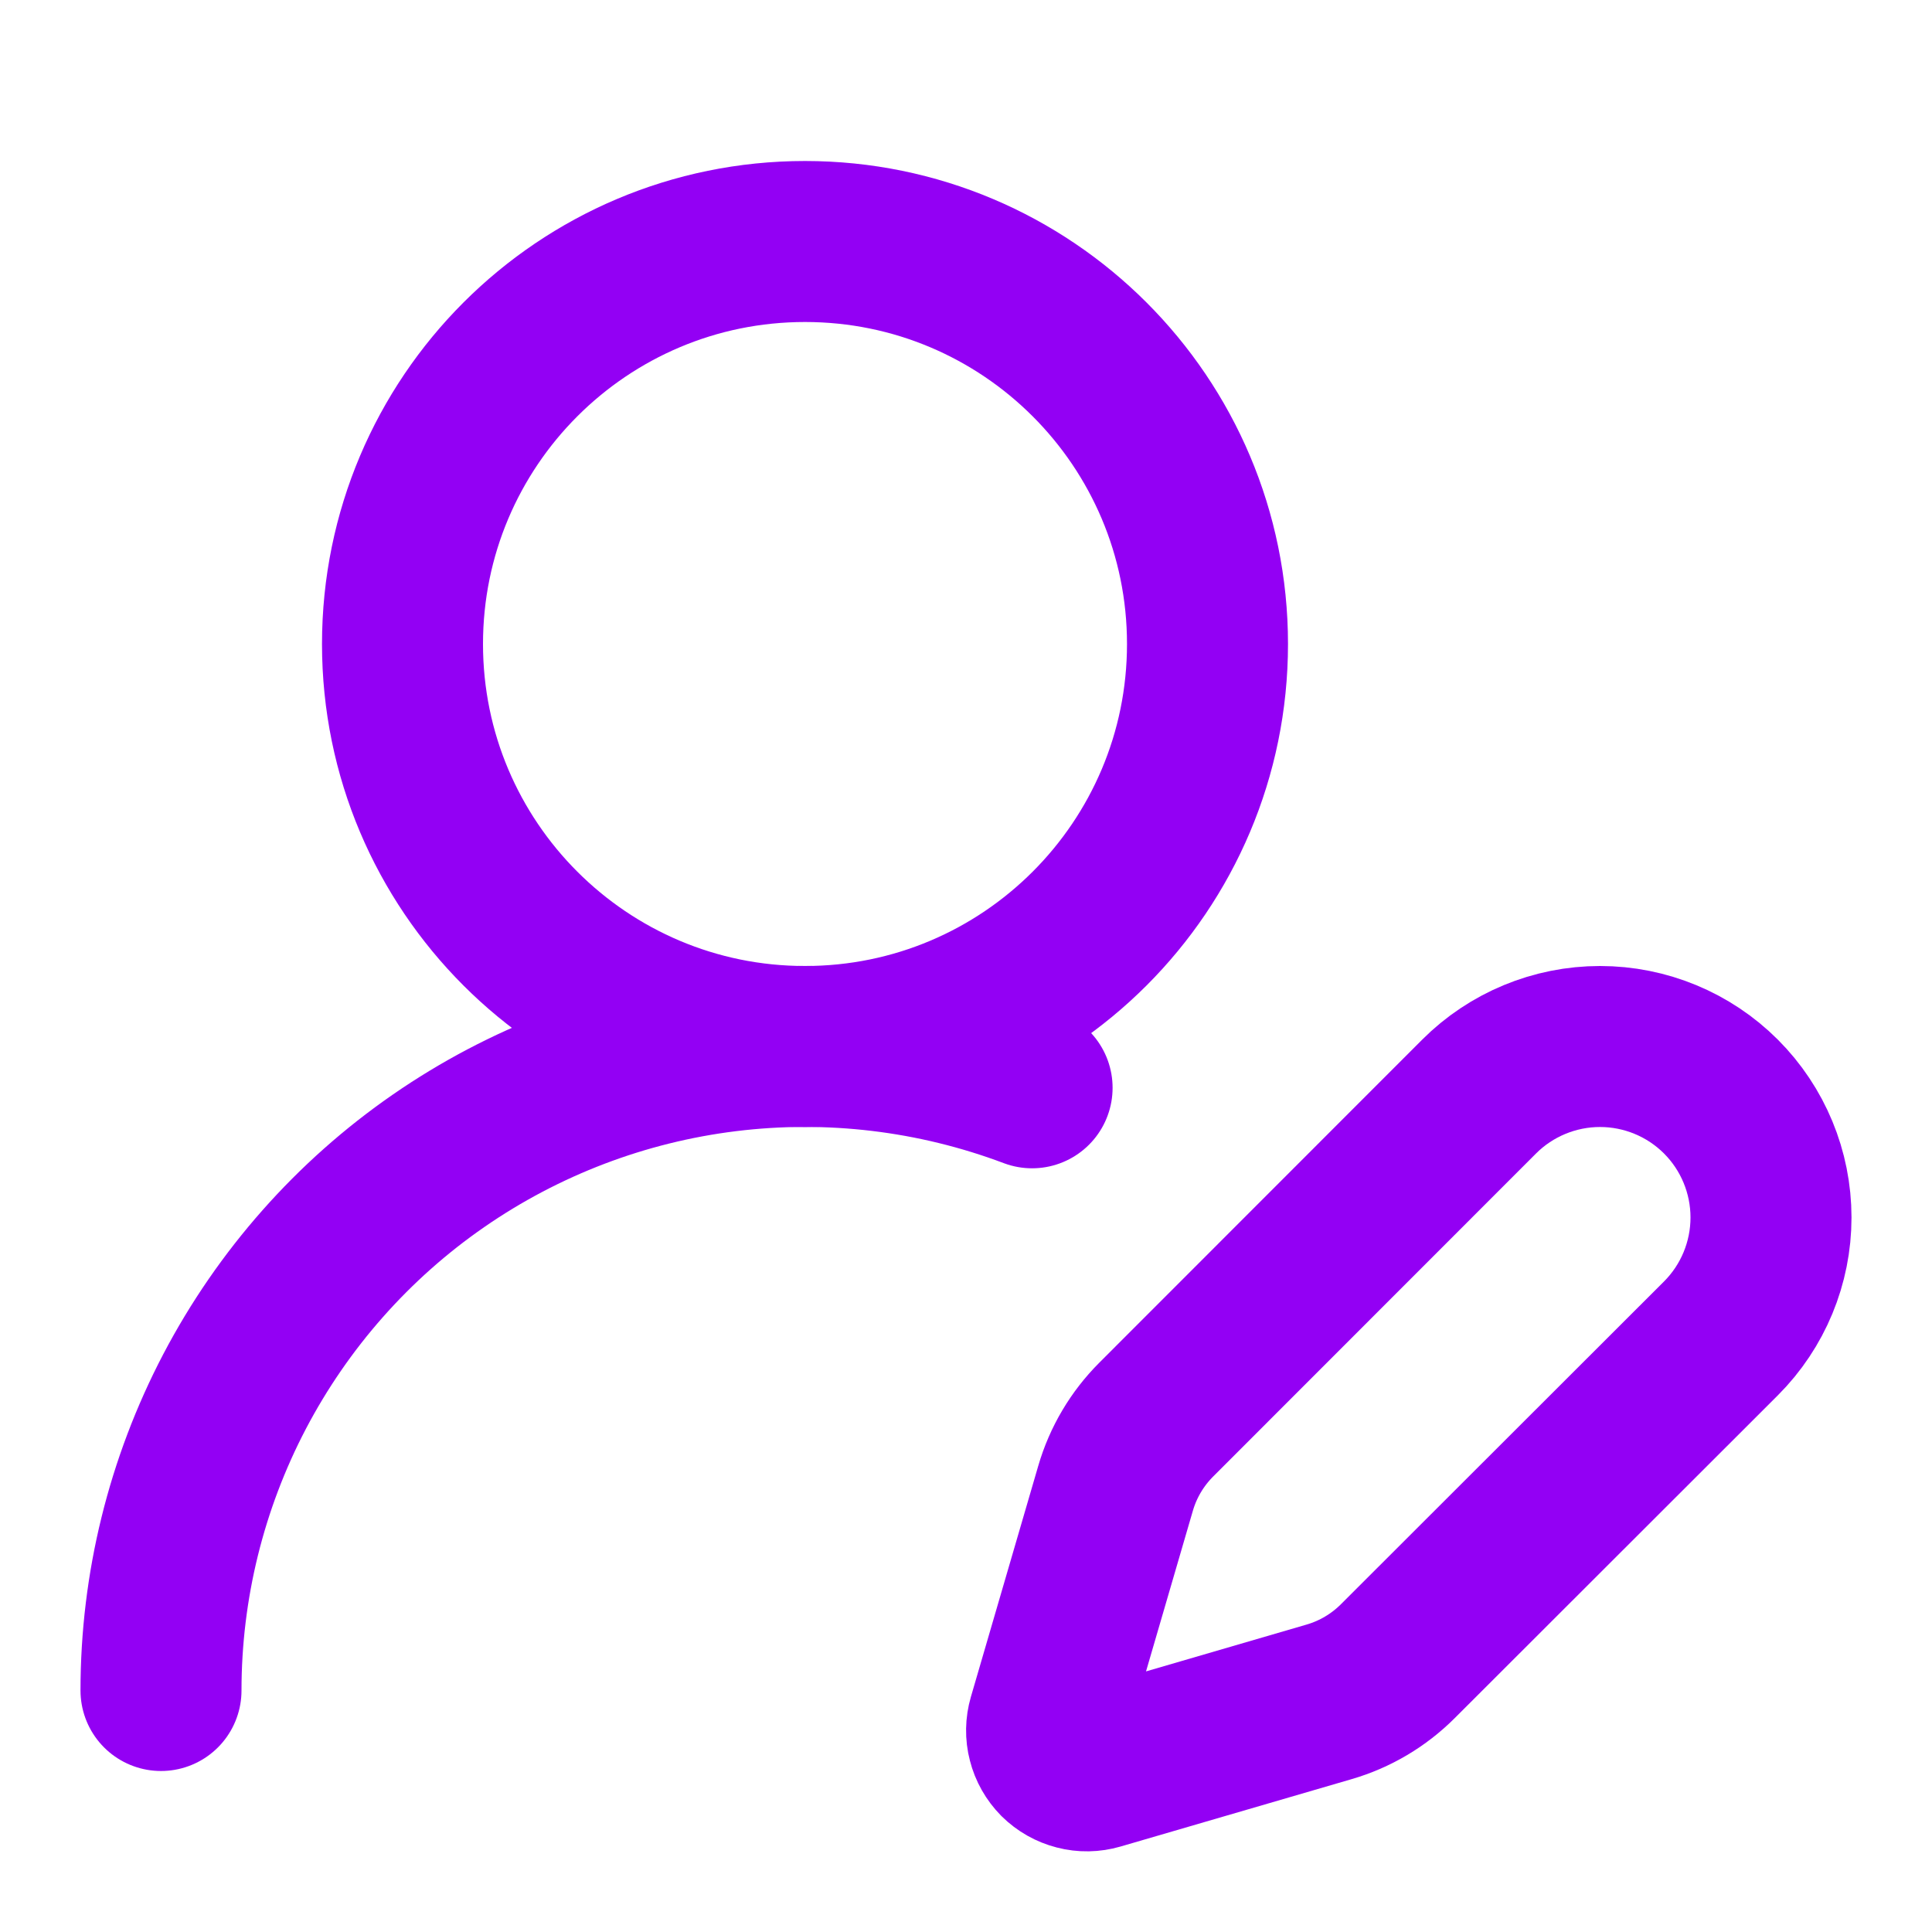 <svg width="24" height="24" viewBox="0 0 24 24" fill="none" xmlns="http://www.w3.org/2000/svg">
<path d="M2 21C2 19.706 2.314 18.432 2.914 17.286C3.515 16.14 4.384 15.156 5.448 14.42C6.512 13.684 7.739 13.217 9.023 13.059C10.307 12.901 11.61 13.057 12.821 13.513" stroke="#9300F4" stroke-width="2" stroke-linecap="round" stroke-linejoin="round"/>
<path d="M21.378 16.626C21.776 16.228 22 15.687 22 15.124C22 14.561 21.776 14.02 21.378 13.622C20.98 13.224 20.439 13 19.876 13C19.313 13 18.772 13.224 18.374 13.622L14.364 17.634C14.126 17.872 13.952 18.165 13.858 18.488L13.021 21.358C12.996 21.444 12.994 21.535 13.017 21.622C13.039 21.709 13.084 21.788 13.147 21.852C13.211 21.915 13.29 21.96 13.377 21.982C13.464 22.005 13.555 22.003 13.641 21.978L16.511 21.141C16.834 21.047 17.127 20.873 17.365 20.635L21.378 16.626Z" stroke="#9300F4" stroke-width="2" stroke-linecap="round" stroke-linejoin="round"/>
<path d="M10 13C12.761 13 15 10.761 15 8C15 5.239 12.761 3 10 3C7.239 3 5 5.239 5 8C5 10.761 7.239 13 10 13Z" stroke="#9300F4" stroke-width="2" stroke-linecap="round" stroke-linejoin="round"/>
</svg>
